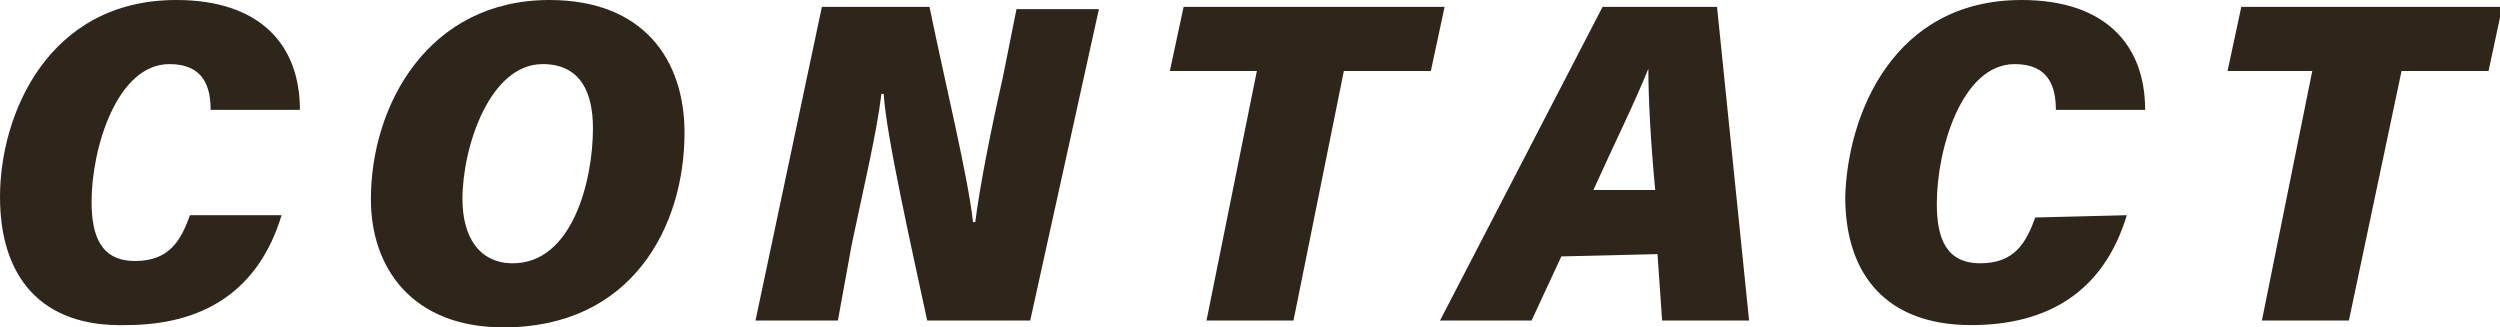 <?xml version="1.0" encoding="utf-8"?>
<!-- Generator: Adobe Illustrator 25.0.1, SVG Export Plug-In . SVG Version: 6.00 Build 0)  -->
<svg version="1.1" id="レイヤー_1" xmlns="http://www.w3.org/2000/svg" xmlns:xlink="http://www.w3.org/1999/xlink" x="0px"
	 y="0px" viewBox="0 0 109.2 14.3" style="enable-background:new 0 0 109.2 14.3;" xml:space="preserve">
<style type="text/css">
	.st0{fill:#2E261A;}
</style>
<g id="レイヤー_2_1_">
	<g id="レイヤー_1-2">
		<path class="st0" d="M12.3,9.4c-1,3.3-3.4,4.8-6.8,4.8C1.8,14.3,0,12.1,0,8.6C0,5,2.1,0,7.7,0c3.6,0,5.4,1.9,5.4,4.8H9.2
			c0-1-0.3-2-1.8-2C5.1,2.8,4,6.5,4,8.8c0,1.5,0.4,2.6,1.9,2.6s2-0.9,2.4-2L12.3,9.4z"/>
		<path class="st0" d="M29.9,5.8c0,4.1-2.3,8.5-7.9,8.5c-4,0-5.8-2.6-5.8-5.6c0-4.1,2.5-8.7,7.8-8.7C28.1,0,29.9,2.6,29.9,5.8z
			 M20.2,8.7c0,1.6,0.7,2.8,2.2,2.8c2.6,0,3.5-3.6,3.5-5.9c0-1.5-0.5-2.8-2.2-2.8C21.4,2.8,20.2,6.4,20.2,8.7z"/>
		<path class="st0" d="M33,14l2.9-13.7h4.7c0.7,3.4,1.7,7.5,1.9,9.4h0.1c0.2-1.6,0.7-4.1,1.2-6.3l0.6-3h3.6L45,14h-4.5
			c-0.6-2.8-1.8-8.1-1.9-9.9h-0.1c-0.2,1.7-0.8,4.2-1.3,6.6L36.6,14H33z"/>
		<path class="st0" d="M54.9,3.1h-3.8l0.6-2.8h11.4l-0.6,2.8h-3.8L56.5,14h-3.8L54.9,3.1z"/>
		<path class="st0" d="M68.2,11.2L66.9,14h-4L70,0.3h5L76.4,14h-3.8l-0.2-2.9L68.2,11.2z M72.3,8.3C72.1,6.2,72,4.3,72,3l0,0
			c-0.6,1.5-1.5,3.3-2.4,5.3L72.3,8.3z"/>
		<path class="st0" d="M92.9,9.4c-1,3.3-3.4,4.8-6.8,4.8c-3.7,0-5.5-2.2-5.5-5.6C80.7,5,82.7,0,88.3,0c3.6,0,5.4,1.9,5.4,4.8h-3.9
			c0-1-0.3-2-1.8-2c-2.3,0-3.4,3.7-3.4,6.1c0,1.5,0.4,2.6,1.9,2.6s2-0.9,2.4-2L92.9,9.4z"/>
		<path class="st0" d="M101,3.1h-3.7l0.6-2.8h11.4l-0.6,2.8h-3.8L102.6,14h-3.8L101,3.1z"/>
	</g>
</g>
</svg>
